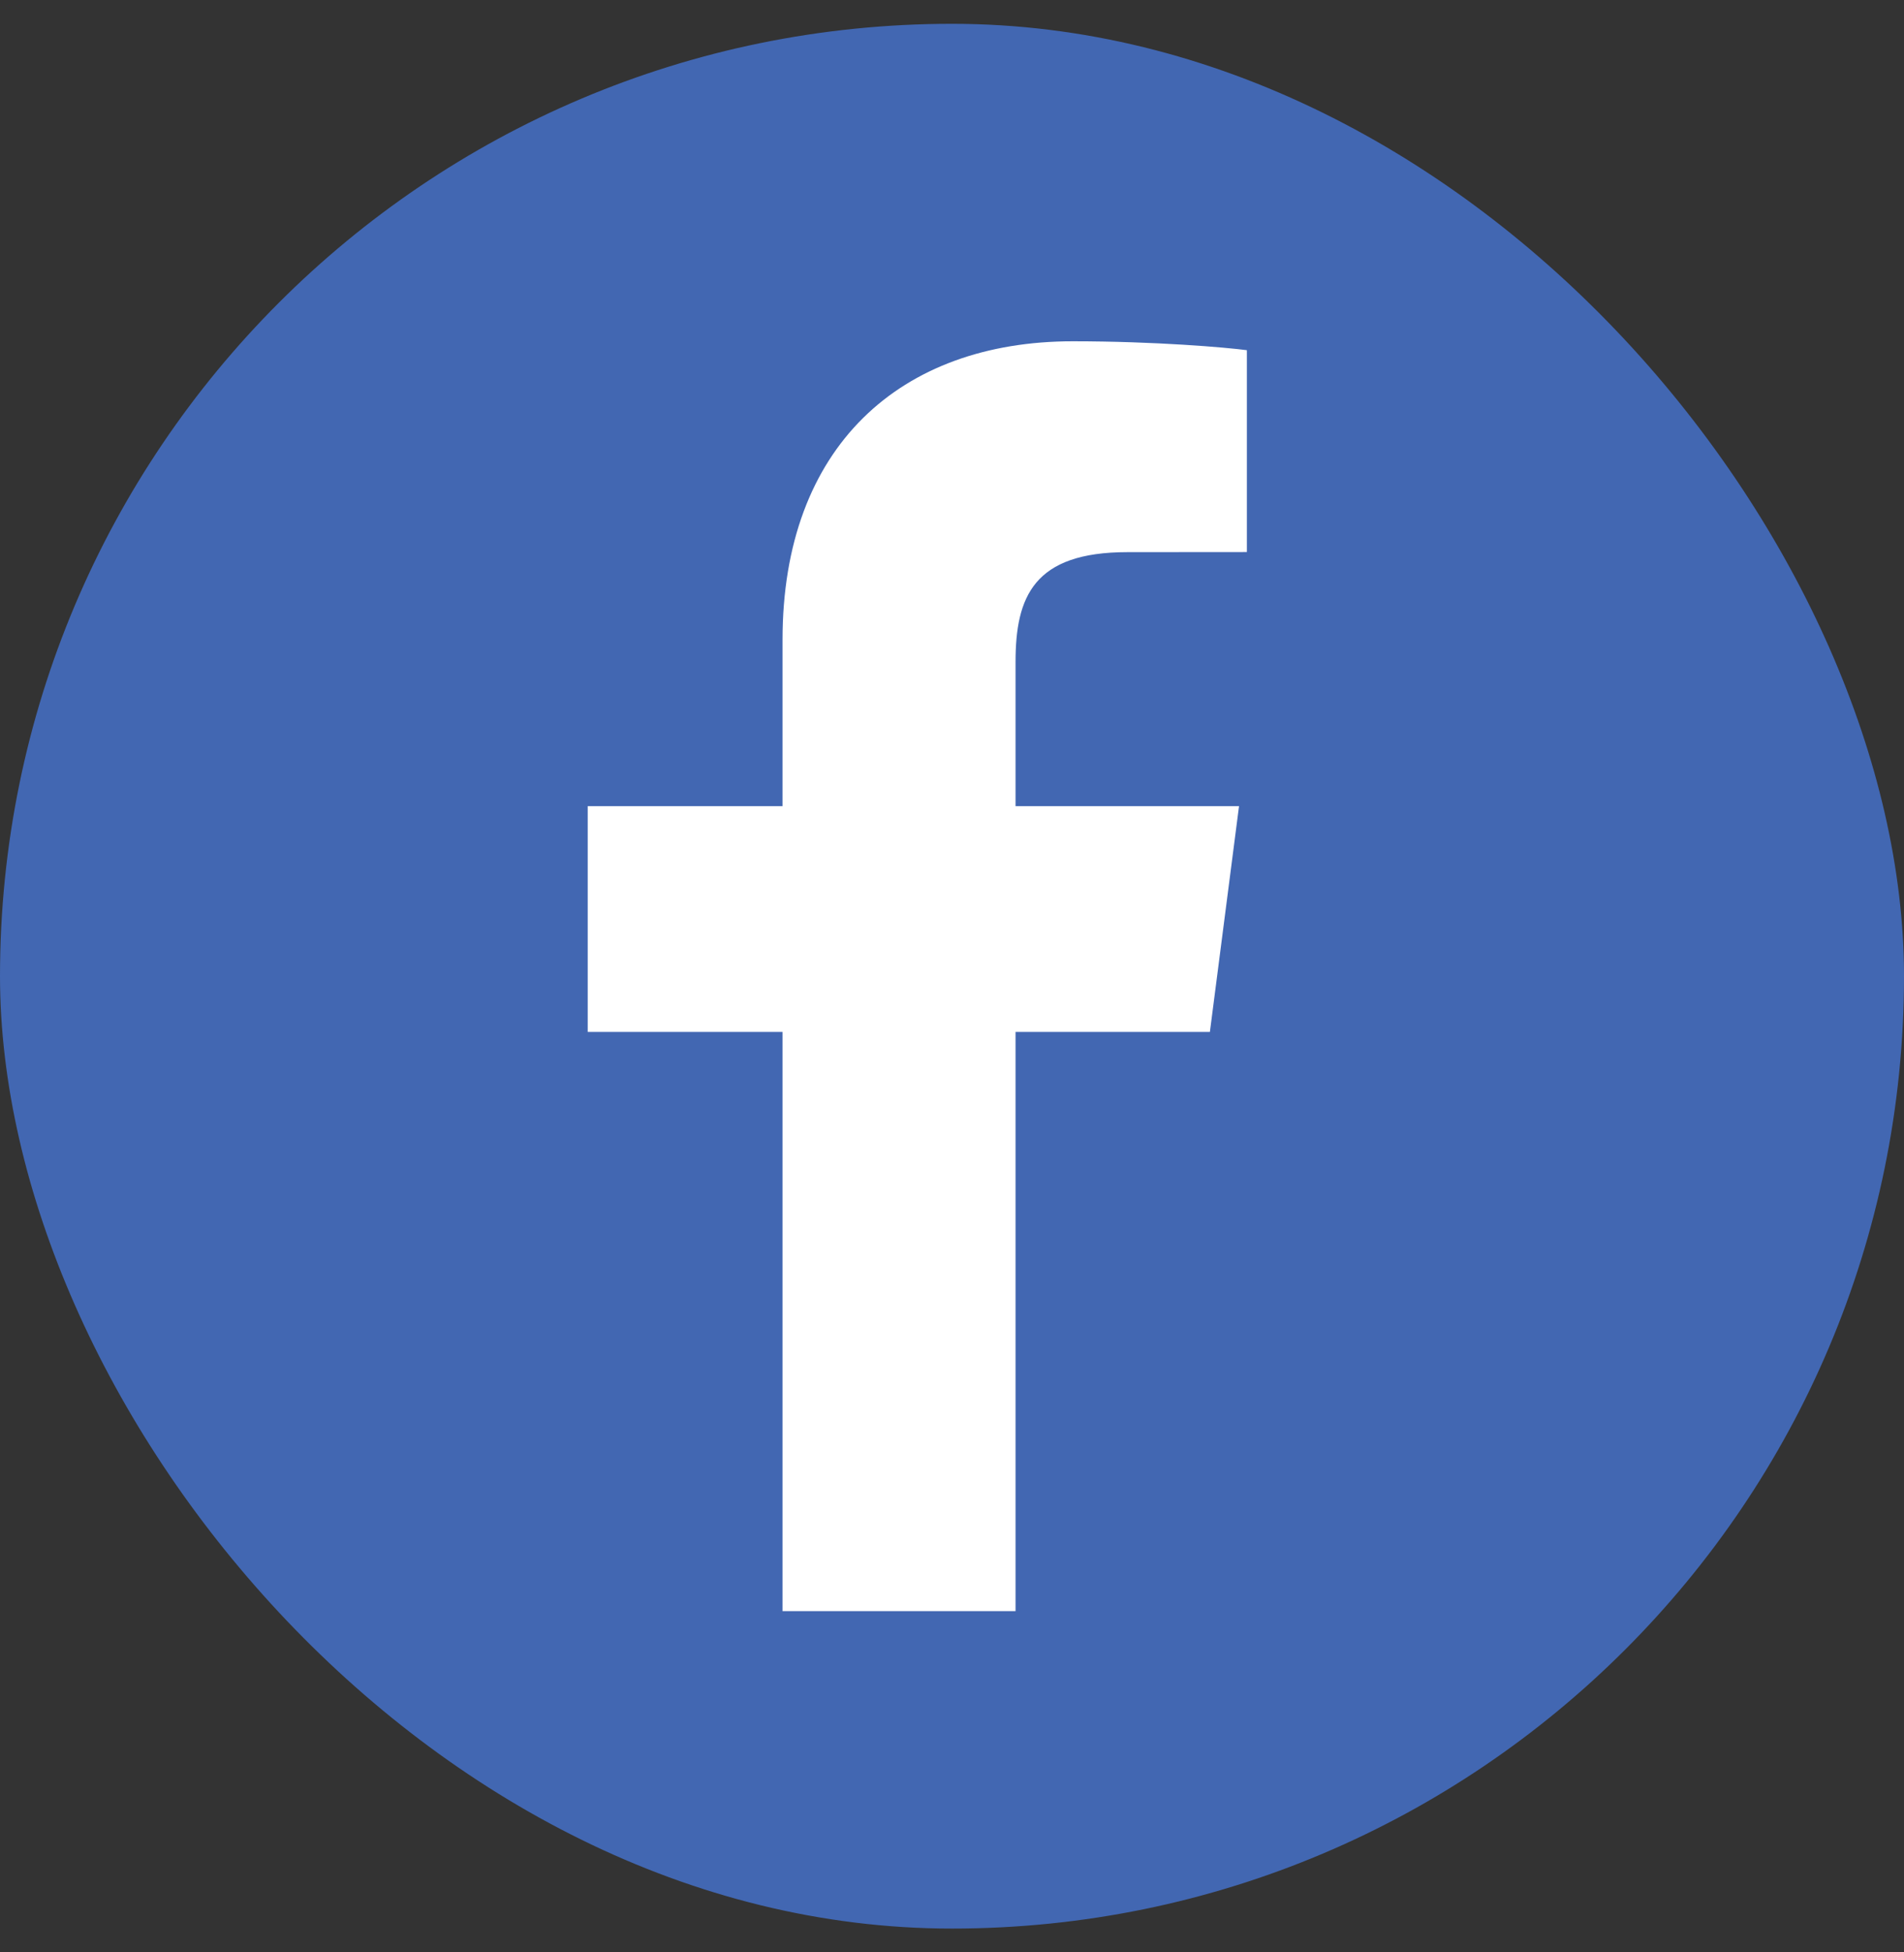 <?xml version="1.0" encoding="UTF-8"?> <svg xmlns="http://www.w3.org/2000/svg" width="40" height="41" viewBox="0 0 40 41" fill="none"><rect x="0" y="0" width="40" height="41" fill="#333333" stroke="none"/> <g clip-path="url(#clip0)"> <rect y="0.5" width="40" height="40" rx="20" fill="#4267B2"></rect> <path d="M21.335 33.834V21.67H25.418L26.03 16.929H21.335V13.902C21.335 12.53 21.717 11.595 23.685 11.595L26.195 11.593V7.354C25.761 7.296 24.271 7.167 22.537 7.167C18.918 7.167 16.44 9.376 16.44 13.433V16.929H12.347V21.67H16.44V33.834L21.335 33.834Z" fill="white"></path> </g> <defs> <clipPath id="clip0"> <rect width="40" height="40" fill="white" transform="translate(0 0.5)"></rect> </clipPath> </defs> </svg> 